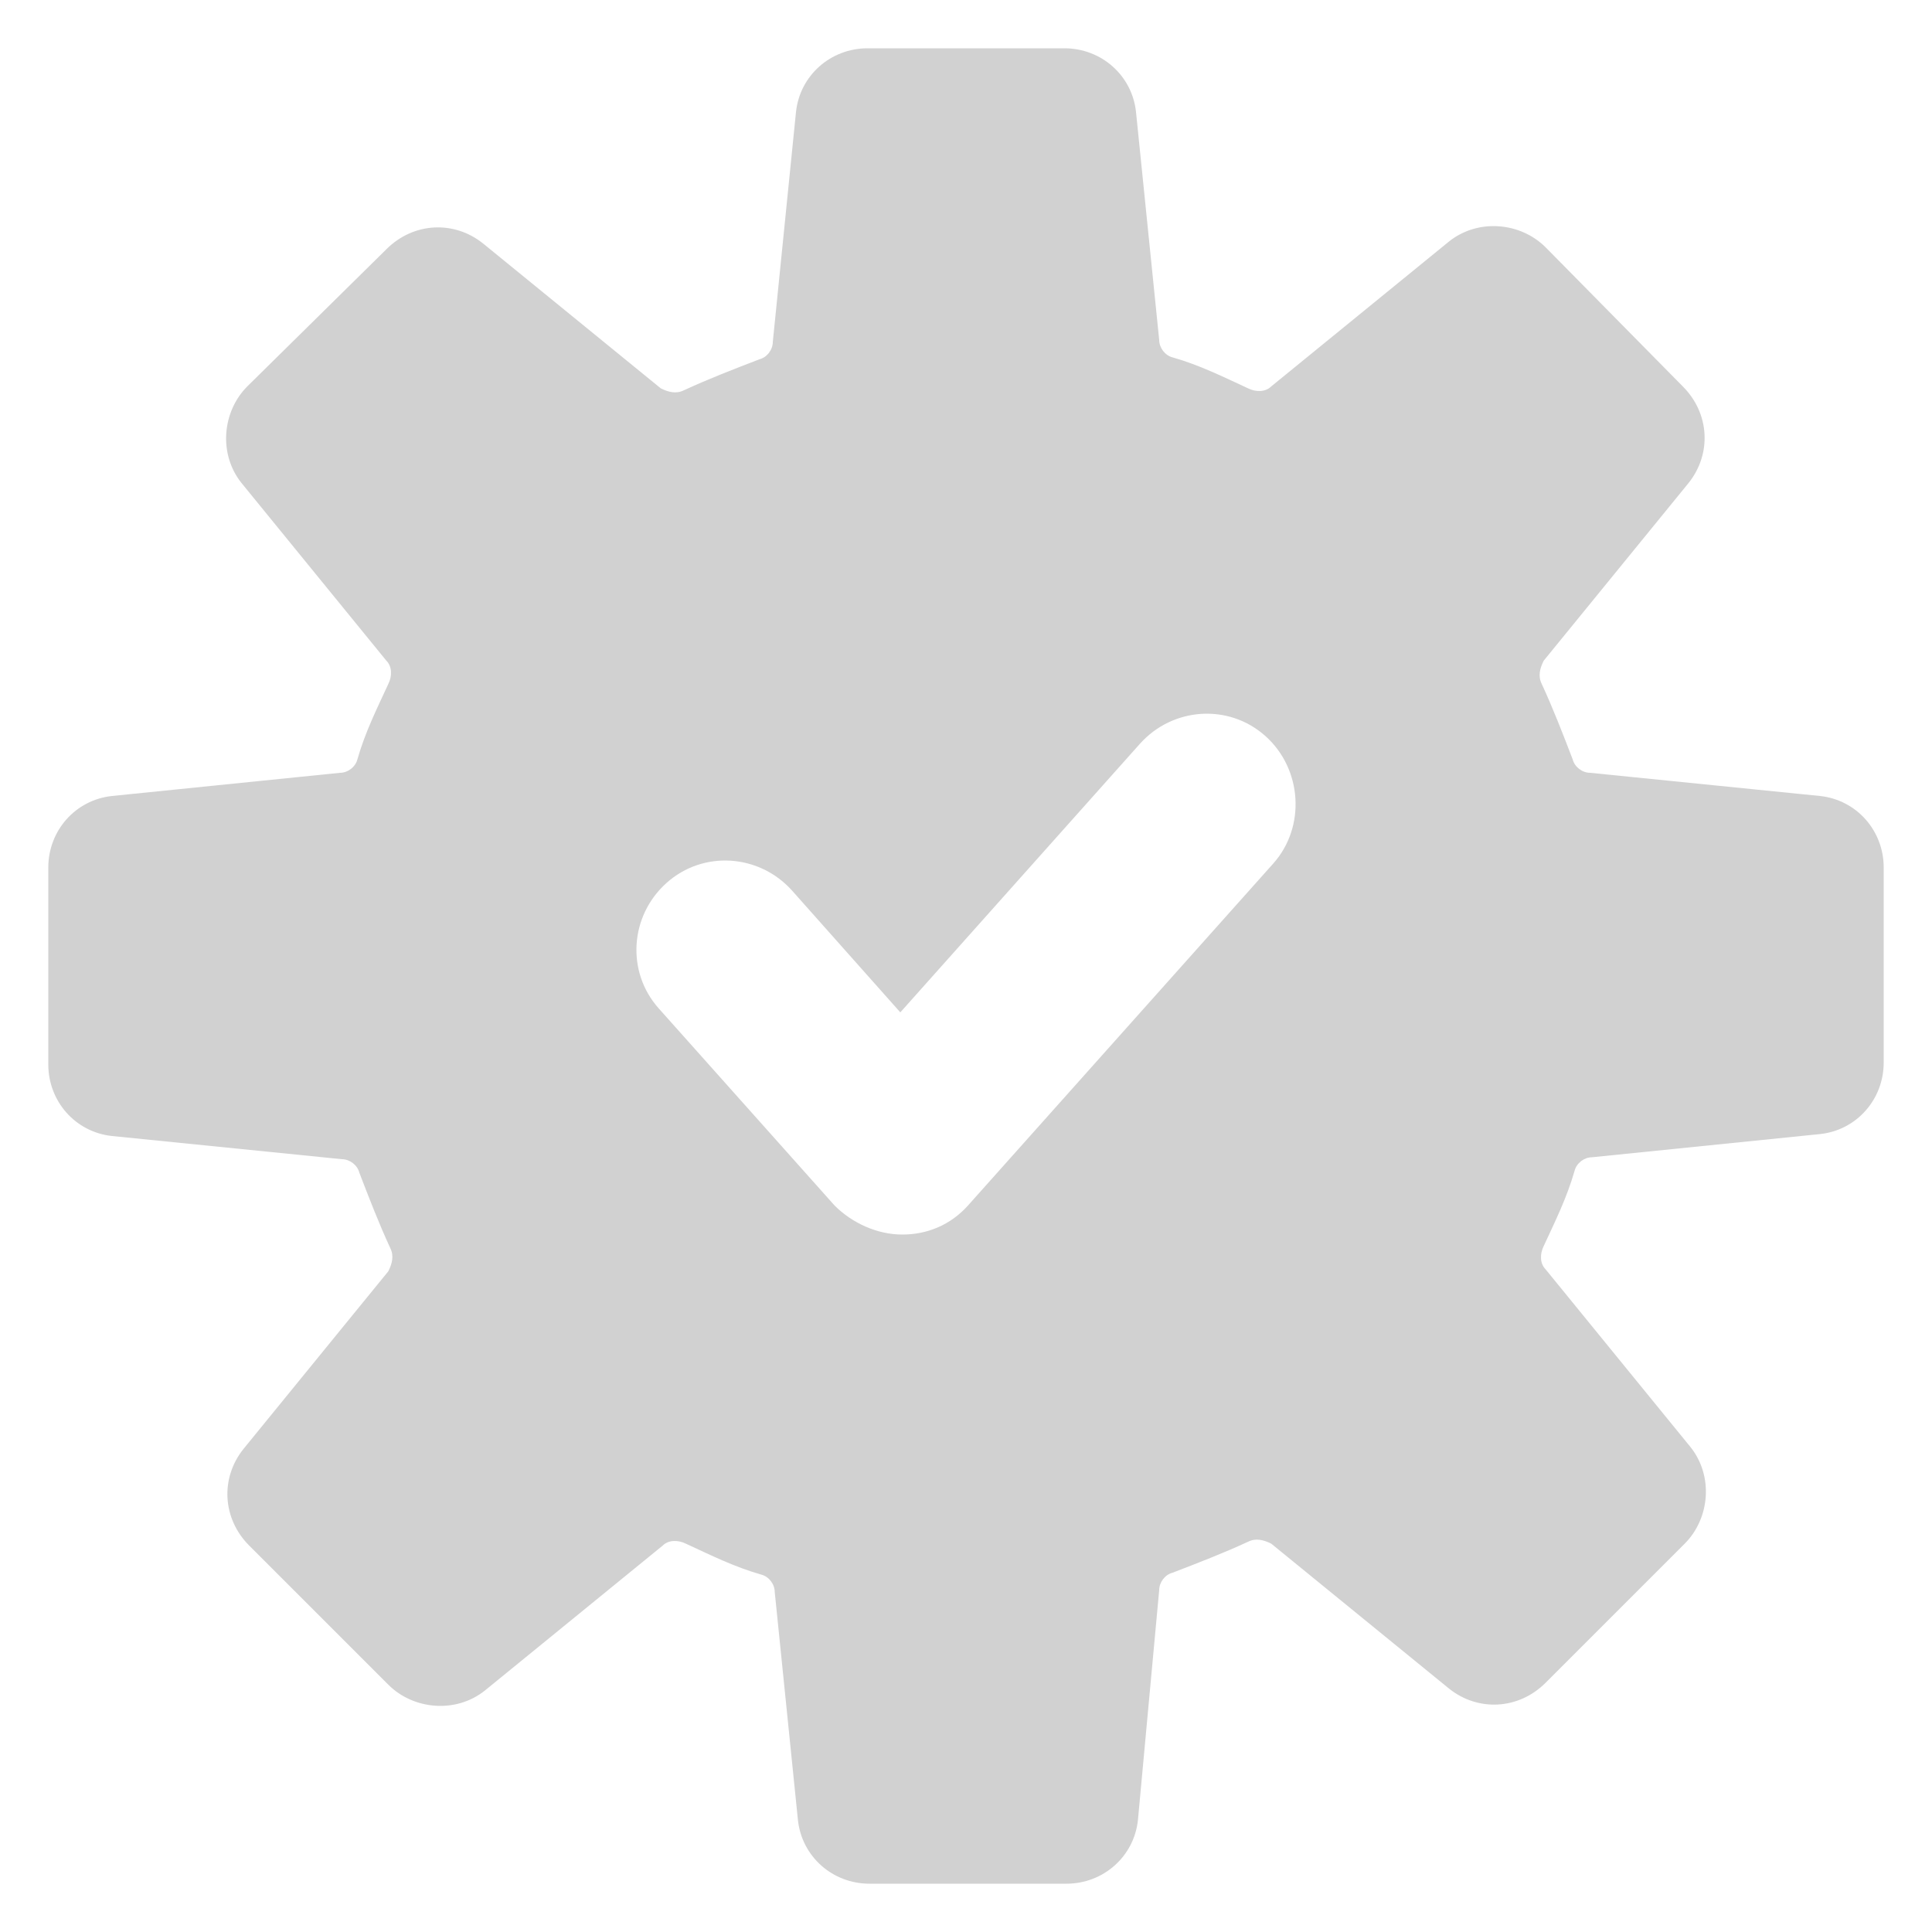 <svg xmlns:x="http://ns.adobe.com/Extensibility/1.0/" xmlns:i="http://ns.adobe.com/AdobeIllustrator/10.0/" xmlns:graph="http://ns.adobe.com/Graphs/1.0/" xmlns="http://www.w3.org/2000/svg" xmlns:xlink="http://www.w3.org/1999/xlink" version="1.1" x="0px" y="0px" viewBox="0 0 100 100" style="enable-background:new 0 0 100 100;fill:url(#CerosGradient_id38ef7f1ae);" xml:space="preserve" aria-hidden="true" width="100px" height="100px"><defs><linearGradient class="cerosgradient" data-cerosgradient="true" id="CerosGradient_id38ef7f1ae" gradientUnits="userSpaceOnUse" x1="50%" y1="100%" x2="50%" y2="0%"><stop offset="0%" stop-color="#D1D1D1"/><stop offset="100%" stop-color="#D1D1D1"/></linearGradient><linearGradient/></defs><switch><g i:extraneous="self"><g><path d="M5273.1,2400.1v-2c0-2.8-5-4-9.7-4s-9.7,1.3-9.7,4v2c0,1.8,0.7,3.6,2,4.9l5,4.9c0.3,0.3,0.4,0.6,0.4,1v6.4     c0,0.4,0.2,0.7,0.6,0.8l2.9,0.9c0.5,0.1,1-0.2,1-0.8v-7.2c0-0.4,0.2-0.7,0.4-1l5.1-5C5272.4,2403.7,5273.1,2401.9,5273.1,2400.1z      M5263.4,2400c-4.8,0-7.4-1.3-7.5-1.8v0c0.1-0.5,2.7-1.8,7.5-1.8c4.8,0,7.3,1.3,7.5,1.8C5270.7,2398.7,5268.2,2400,5263.4,2400z" style="fill:url(#CerosGradient_id38ef7f1ae);"/><path d="M5268.4,2410.3c-0.6,0-1,0.4-1,1c0,0.6,0.4,1,1,1h4.3c0.6,0,1-0.4,1-1c0-0.6-0.4-1-1-1H5268.4z" style="fill:url(#CerosGradient_id38ef7f1ae);"/><path d="M5272.7,2413.7h-4.3c-0.6,0-1,0.4-1,1c0,0.6,0.4,1,1,1h4.3c0.6,0,1-0.4,1-1C5273.7,2414.1,5273.3,2413.7,5272.7,2413.7z" style="fill:url(#CerosGradient_id38ef7f1ae);"/><path d="M5272.7,2417h-4.3c-0.6,0-1,0.4-1,1c0,0.6,0.4,1,1,1h4.3c0.6,0,1-0.4,1-1C5273.7,2417.5,5273.3,2417,5272.7,2417z" style="fill:url(#CerosGradient_id38ef7f1ae);"/></g><path d="M94.2,41.2L82.3,40c-0.4,0-0.8-0.3-0.9-0.7c-0.5-1.3-1-2.6-1.6-3.9c-0.2-0.4-0.1-0.8,0.1-1.2l7.5-9.2    c1.2-1.5,1.1-3.6-0.3-5L80,12.8c-1.3-1.3-3.5-1.5-5-0.3l-9.2,7.5c-0.3,0.3-0.8,0.3-1.2,0.1c-1.3-0.6-2.5-1.2-3.9-1.6    c-0.4-0.1-0.7-0.5-0.7-0.9L58.8,5.8c-0.2-1.9-1.8-3.3-3.7-3.3H44.9c-1.9,0-3.5,1.4-3.7,3.3L40,17.7c0,0.4-0.3,0.8-0.7,0.9    c-1.3,0.5-2.6,1-3.9,1.6c-0.4,0.2-0.8,0.1-1.2-0.1L25,12.6c-1.5-1.2-3.6-1.1-5,0.3L12.8,20c-1.3,1.3-1.5,3.5-0.3,5l7.5,9.2    c0.3,0.3,0.3,0.8,0.1,1.2c-0.6,1.3-1.2,2.5-1.6,3.9c-0.1,0.4-0.5,0.7-0.9,0.7L5.8,41.2c-1.9,0.2-3.3,1.8-3.3,3.7v10.2    c0,1.9,1.4,3.5,3.3,3.7L17.7,60c0.4,0,0.8,0.3,0.9,0.7c0.5,1.3,1,2.6,1.6,3.9c0.2,0.4,0.1,0.8-0.1,1.2L12.6,75    c-1.2,1.5-1.1,3.6,0.3,5l7.2,7.2c1.3,1.3,3.5,1.5,5,0.3l9.2-7.5c0.3-0.3,0.8-0.3,1.2-0.1c1.3,0.6,2.5,1.2,3.9,1.6    c0.4,0.1,0.7,0.5,0.7,0.9l1.2,11.8c0.2,1.9,1.8,3.3,3.7,3.3h10.2c1.9,0,3.5-1.4,3.7-3.3L60,82.3c0-0.4,0.3-0.8,0.7-0.9    c1.3-0.5,2.6-1,3.9-1.6c0.4-0.2,0.8-0.1,1.2,0.1l9.2,7.5c1.5,1.2,3.6,1.1,5-0.3l7.2-7.2c1.3-1.3,1.5-3.5,0.3-5l-7.5-9.2    c-0.3-0.3-0.3-0.8-0.1-1.2c0.6-1.3,1.2-2.5,1.6-3.9c0.1-0.4,0.5-0.7,0.9-0.7l11.8-1.2c1.9-0.2,3.3-1.8,3.3-3.7V44.9    C97.5,43,96.1,41.4,94.2,41.2z M65.9,44.7L50.1,62.4c-0.9,1-2.1,1.5-3.4,1.5c-1.3,0-2.6-0.6-3.5-1.5l-9.1-10.2    c-1.7-1.9-1.5-4.8,0.4-6.5c1.9-1.7,4.8-1.5,6.5,0.4l5.6,6.3L59,38.5c1.7-1.9,4.6-2.1,6.5-0.4C67.4,39.8,67.6,42.8,65.9,44.7z" style="fill:url(#CerosGradient_id38ef7f1ae);"/></g></switch></svg>